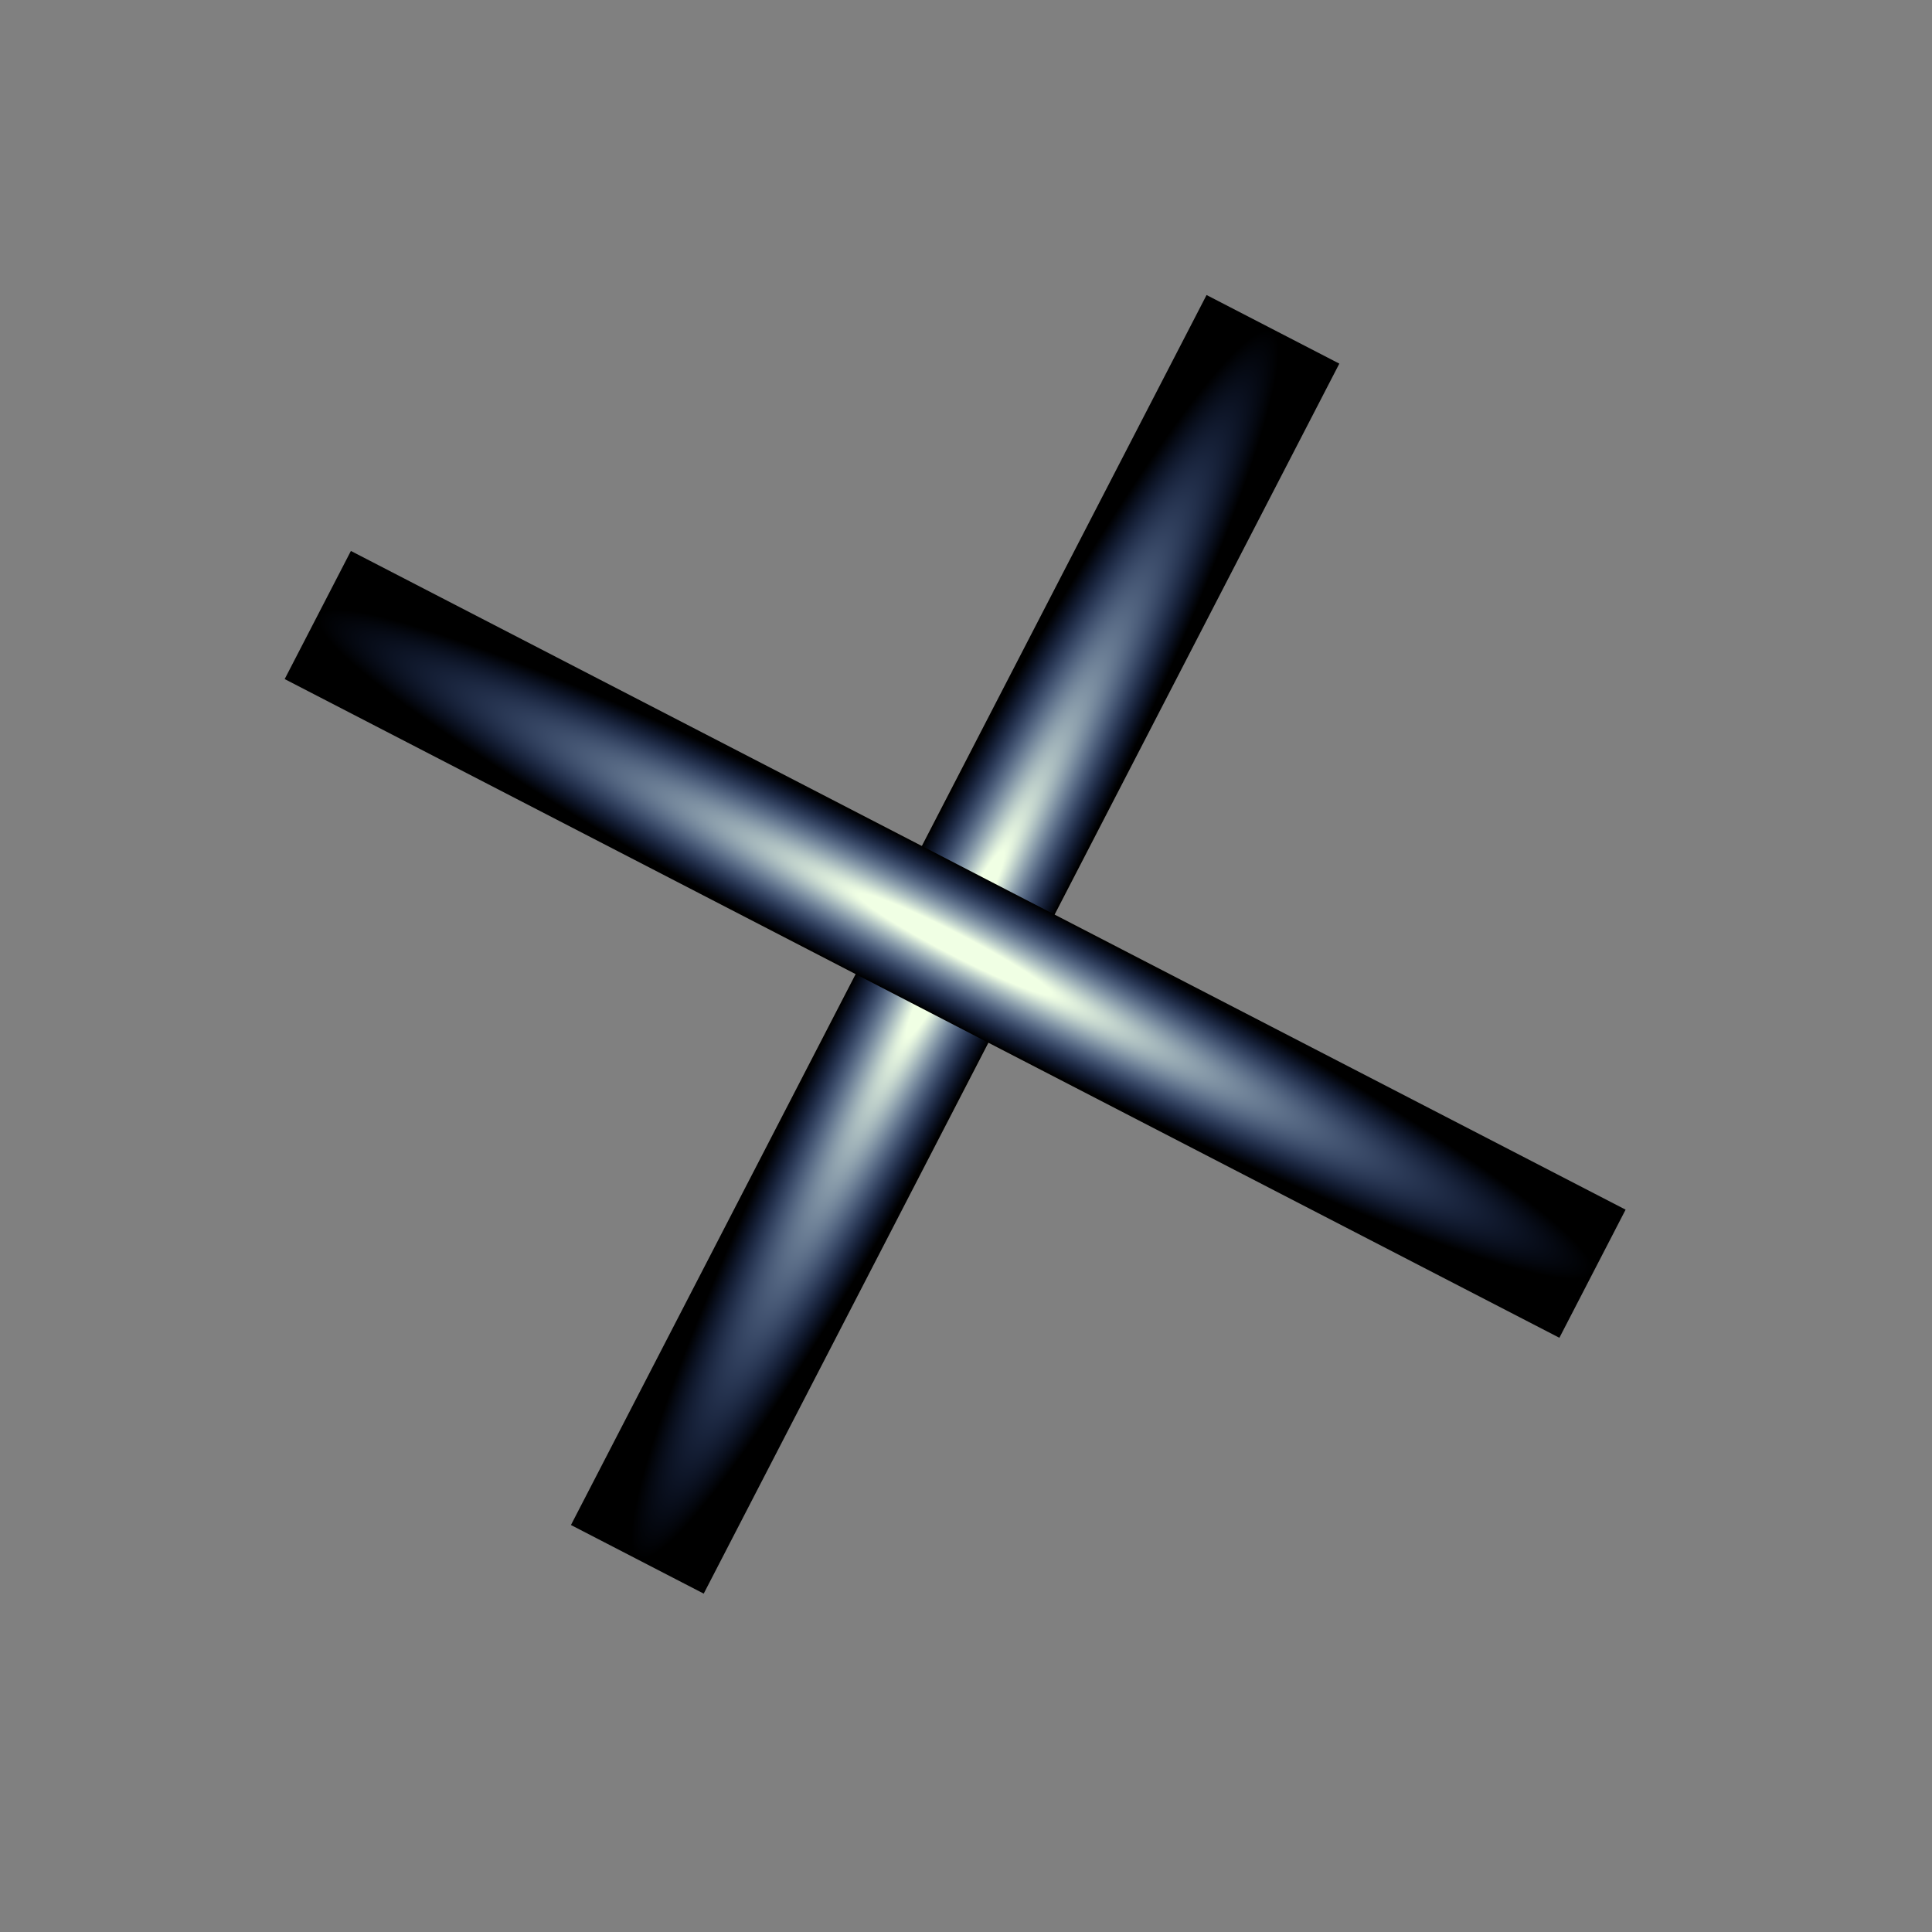 <svg width="37" height="37" viewBox="0 0 37 37" fill="none" xmlns="http://www.w3.org/2000/svg">
<rect x="0" y="0" width="37" height="37" fill="#808080" stroke="none"/>
<g style="mix-blend-mode:color-dodge">
<rect width="2.862" height="26.515" transform="translate(23.107 5.65) rotate(27.328)" fill="black"/>
<ellipse cx="18.292" cy="18.085" rx="1.431" ry="13.258" transform="rotate(27.328 18.292 18.085)" fill="url(#paint0_radial_47_510)"/>
</g>
<g style="mix-blend-mode:color-dodge">
<rect width="2.762" height="27.479" transform="translate(5.452 13.005) rotate(-62.672)" fill="black"/>
<ellipse cx="18.292" cy="18.085" rx="1.381" ry="13.739" transform="rotate(-62.672 18.292 18.085)" fill="url(#paint1_radial_47_510)"/>
</g>
<defs>
<radialGradient id="paint0_radial_47_510" cx="0" cy="0" r="1" gradientUnits="userSpaceOnUse" gradientTransform="translate(18.292 18.085) rotate(90) scale(13.258 1.431)">
<stop offset="0.151" stop-color="#F0FFE4"/>
<stop offset="1" stop-color="#3A71FF" stop-opacity="0"/>
</radialGradient>
<radialGradient id="paint1_radial_47_510" cx="0" cy="0" r="1" gradientUnits="userSpaceOnUse" gradientTransform="translate(18.292 18.085) rotate(90) scale(13.739 1.381)">
<stop offset="0.151" stop-color="#F0FFE4"/>
<stop offset="1" stop-color="#3A71FF" stop-opacity="0"/>
</radialGradient>
</defs>
</svg>
